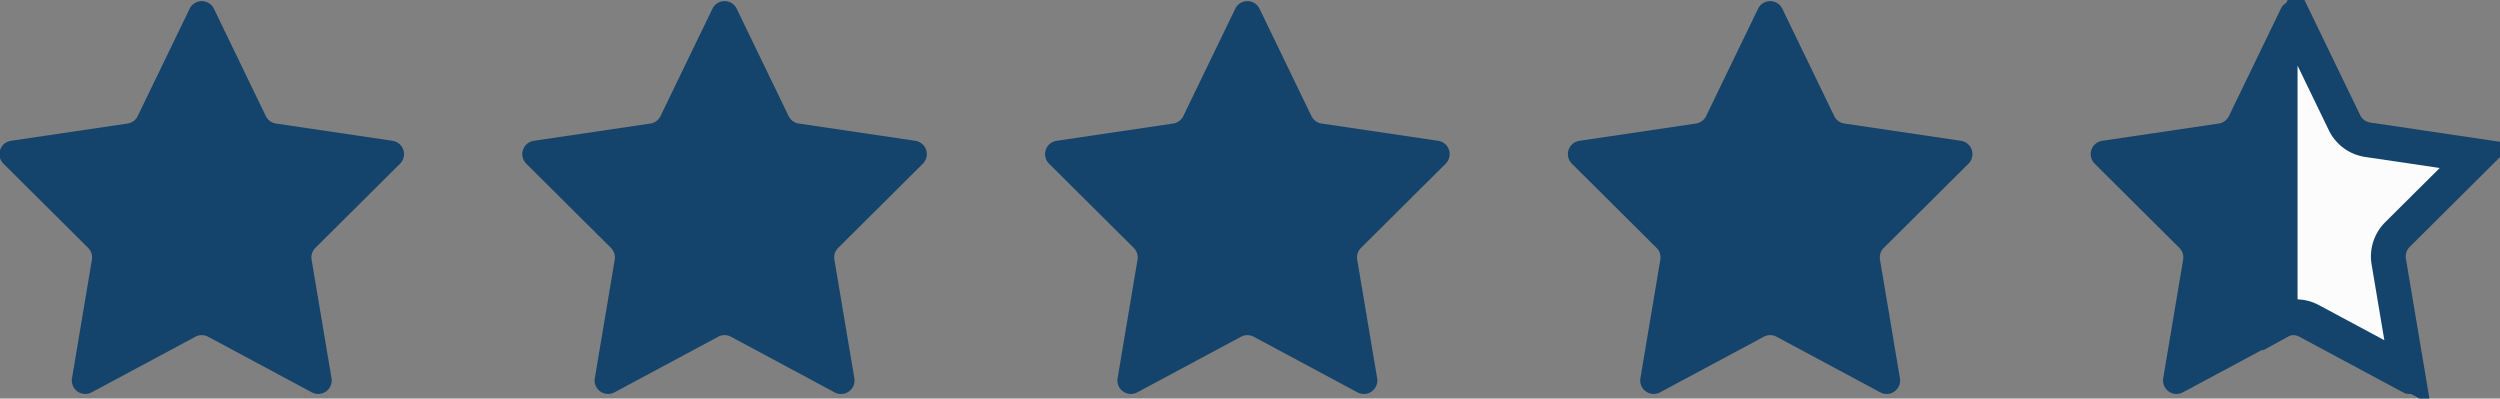 <svg width="138" height="22" viewBox="0 0 138 22" xmlns="http://www.w3.org/2000/svg"><rect x="0" y="0" width="138" height="22" fill="#808080" stroke="none"/><g fill="none" fill-rule="evenodd"><path d="M97.362 18.588l-5.727 3.07a.744.744 0 0 1-1.085-.778l1.1-6.546a.744.744 0 0 0-.208-.651l-4.674-4.647a.744.744 0 0 1 .415-1.264l6.434-.953a.744.744 0 0 0 .56-.412L97.044.483a.744.744 0 0 1 1.34 0l2.866 5.924a.744.744 0 0 0 .56.412l6.434.953a.744.744 0 0 1 .415 1.264l-4.674 4.647a.744.744 0 0 0-.209.65l1.1 6.547a.744.744 0 0 1-1.084.779l-5.727-3.071a.744.744 0 0 0-.703 0zM68.503 18.588l-5.726 3.07a.744.744 0 0 1-1.086-.778l1.101-6.546a.744.744 0 0 0-.209-.651l-4.674-4.647a.744.744 0 0 1 .416-1.264l6.433-.953a.744.744 0 0 0 .56-.412L68.186.483a.744.744 0 0 1 1.34 0l2.866 5.924a.744.744 0 0 0 .56.412l6.434.953a.744.744 0 0 1 .415 1.264l-4.673 4.647a.744.744 0 0 0-.21.65l1.101 6.547a.744.744 0 0 1-1.085.779l-5.727-3.071a.744.744 0 0 0-.703 0zM39.644 18.588l-5.726 3.07a.744.744 0 0 1-1.085-.778l1.1-6.546a.744.744 0 0 0-.209-.651l-4.673-4.647a.744.744 0 0 1 .415-1.264l6.433-.953a.744.744 0 0 0 .561-.412L39.326.483a.744.744 0 0 1 1.34 0l2.866 5.924a.744.744 0 0 0 .56.412l6.434.953a.744.744 0 0 1 .416 1.264l-4.674 4.647a.744.744 0 0 0-.21.65l1.102 6.547a.744.744 0 0 1-1.086.779l-5.726-3.071a.744.744 0 0 0-.704 0zM10.786 18.588l-5.727 3.07a.744.744 0 0 1-1.085-.778l1.1-6.546a.744.744 0 0 0-.208-.651L.192 9.036a.744.744 0 0 1 .415-1.264l6.434-.953a.744.744 0 0 0 .56-.412L10.468.483a.744.744 0 0 1 1.34 0l2.865 5.924a.744.744 0 0 0 .561.412l6.433.953a.744.744 0 0 1 .416 1.264l-4.674 4.647a.744.744 0 0 0-.209.65l1.1 6.547a.744.744 0 0 1-1.084.779l-5.727-3.071a.744.744 0 0 0-.703 0zM126.22 18.588l-5.726 3.07a.744.744 0 0 1-1.085-.778l1.1-6.546a.744.744 0 0 0-.209-.651l-4.673-4.647a.744.744 0 0 1 .415-1.264l6.433-.953a.744.744 0 0 0 .561-.412l2.866-5.924a.744.744 0 0 1 1.34 0l2.866 5.924a.744.744 0 0 0 .561.412l6.433.953a.744.744 0 0 1 .416 1.264l-4.674 4.647a.744.744 0 0 0-.21.65l1.102 6.547a.744.744 0 0 1-1.086.779l-5.726-3.071a.744.744 0 0 0-.703 0z" fill="#14446B"/><path d="M125.865 17.727l.073-.04a1.704 1.704 0 0 1 1.61 0l5.339 2.863-1.028-6.112a1.704 1.704 0 0 1 .48-1.49l4.368-4.344-6.008-.89a1.704 1.704 0 0 1-1.284-.944l-2.672-5.522-.878 1.816v14.663z" stroke="#14446B" stroke-width="1.92" fill="#FCFCFC"/></g></svg>